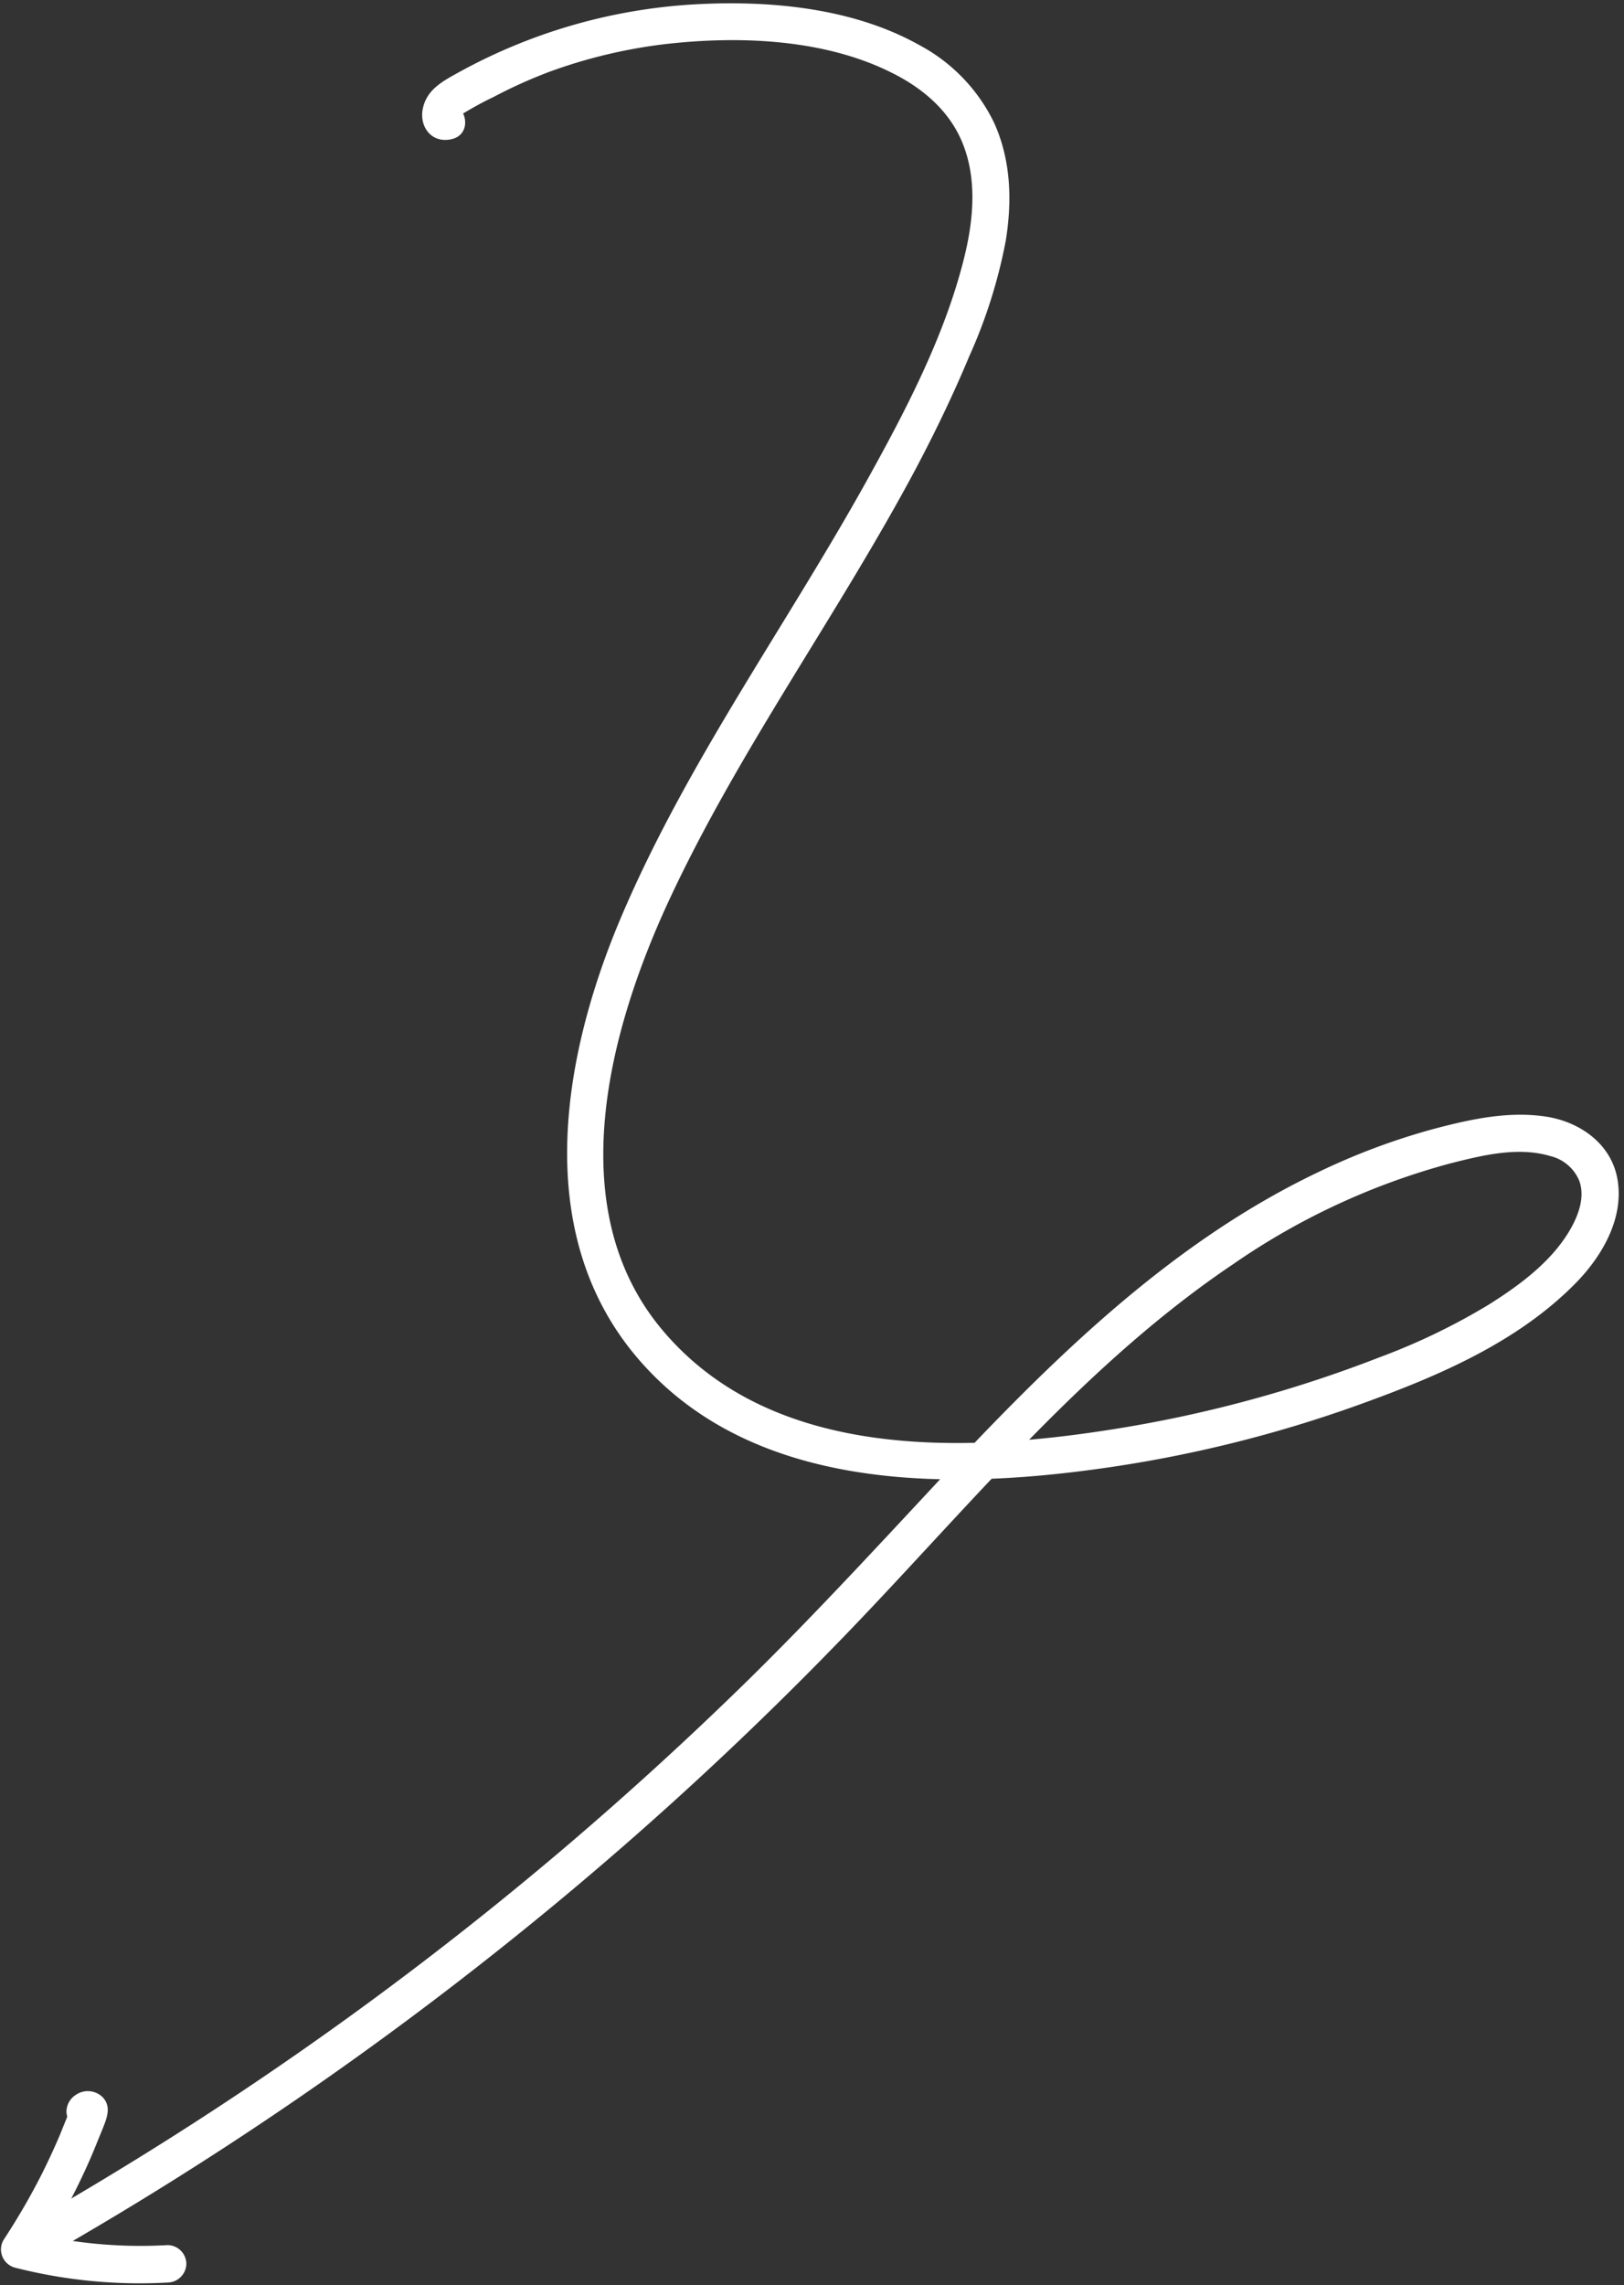<?xml version="1.0" encoding="UTF-8" standalone="no"?><svg xmlns="http://www.w3.org/2000/svg" xmlns:xlink="http://www.w3.org/1999/xlink" fill="#000000" height="305.2" preserveAspectRatio="xMidYMid meet" version="1" viewBox="-0.1 -0.4 217.0 305.2" width="217" zoomAndPan="magnify"><rect x="-0.1" y="-0.4" width="217.0" height="305.2" fill="#333333" stroke="none"/><g data-name="Layer 2"><g data-name="Layer 1" fill="#ffffff" id="change1_1"><path d="M58.94,13.35l.22,0,1.26.35.24.17.64,1.1c-.23-.59,0,1,0,.14,0-.4.25-.27-.09,0,.25-.19.58-.35.85-.52,1.22-.72,2.46-1.41,3.72-2A65.14,65.14,0,0,1,73.2,9.23,68.52,68.52,0,0,1,88.8,5.49C98.66,4.36,110,4.79,119,9.29c4.06,2,7.69,5,9.47,9.31,2,4.81,1.52,10.25.32,15.19-2.58,10.57-7.86,20.62-13.11,30.08C104.92,83.22,91.8,101.3,83.05,121.73c-7.91,18.46-12.24,42.1,1.73,58.89,15,18,40.88,18.1,62.12,15.13a172.22,172.22,0,0,0,34.86-8.63c10.3-3.72,21-8.26,28.8-16.26,3.47-3.58,6.36-8.6,5.47-13.74-.82-4.77-5.05-7.71-9.6-8.39-5-.75-10,.35-14.84,1.62a89.81,89.81,0,0,0-15.39,5.73c-20.57,9.76-36.83,26.23-52.15,42.67-7.92,8.5-15.8,17-24.09,25.15q-12.09,11.85-25,22.81a467.59,467.59,0,0,1-55,40.14q-7.07,4.41-14.29,8.58c-2.79,1.6-.27,5.93,2.52,4.31a476.54,476.54,0,0,0,56.35-38.13,473.28,473.28,0,0,0,50.3-45.7c15.81-16.59,30.69-34.59,49.87-47.49A93.56,93.56,0,0,1,193.64,155c4.23-1.07,9.05-2.29,13.38-1a5.6,5.6,0,0,1,3.89,3.28c.77,2.05,0,4.35-1,6.18-2.43,4.47-6.89,7.76-11.12,10.41a85.65,85.65,0,0,1-14.52,7,172.15,172.15,0,0,1-34.38,9.42c-20.63,3.41-46.82,4.57-61.6-13.19-13.5-16.23-6.94-40.12,1-57.24,9.36-20.12,22.57-38.12,33-57.69,2.59-4.9,5-9.9,7.13-15a68.61,68.61,0,0,0,4.87-15.42c.86-5.34.7-10.79-1.57-15.78a23.2,23.2,0,0,0-10-10.36c-8.93-5-20.11-6-30.14-5.42A74,74,0,0,0,61.27,9.22C59.18,10.38,57,11.47,56.42,14s1.18,4.82,3.85,4.18c3.13-.74,1.8-5.56-1.33-4.82Z" fill="inherit"/><path d="M12.63,279.61l-.1-.08,1.23,2.16v-.08l-.35,1.26.06-.08-.9.89c.22-.14.13-.1-.24.11H11.1L10,283.16l.06.07-.73-1.77c.06-.52-.4.74-.44.85l-.41,1c-.28.71-.57,1.43-.88,2.14q-1,2.29-2.12,4.53a91,91,0,0,1-5.12,8.81,2.52,2.52,0,0,0,1.5,3.67,67.34,67.34,0,0,0,20.44,2,2.55,2.55,0,0,0,2.5-2.5,2.53,2.53,0,0,0-2.5-2.5,63,63,0,0,1-19.11-1.83l1.49,3.67A87.61,87.61,0,0,0,12,287.84c.53-1.22,1-2.44,1.52-3.68.57-1.47,1.38-3.12.08-4.47a2.82,2.82,0,0,0-3.53-.32,2.69,2.69,0,0,0-1.29,2.28,2.82,2.82,0,0,0,1.34,2.28,2.52,2.52,0,0,0,3.42-.9,2.56,2.56,0,0,0-.89-3.42Z" fill="inherit"/></g></g></svg>